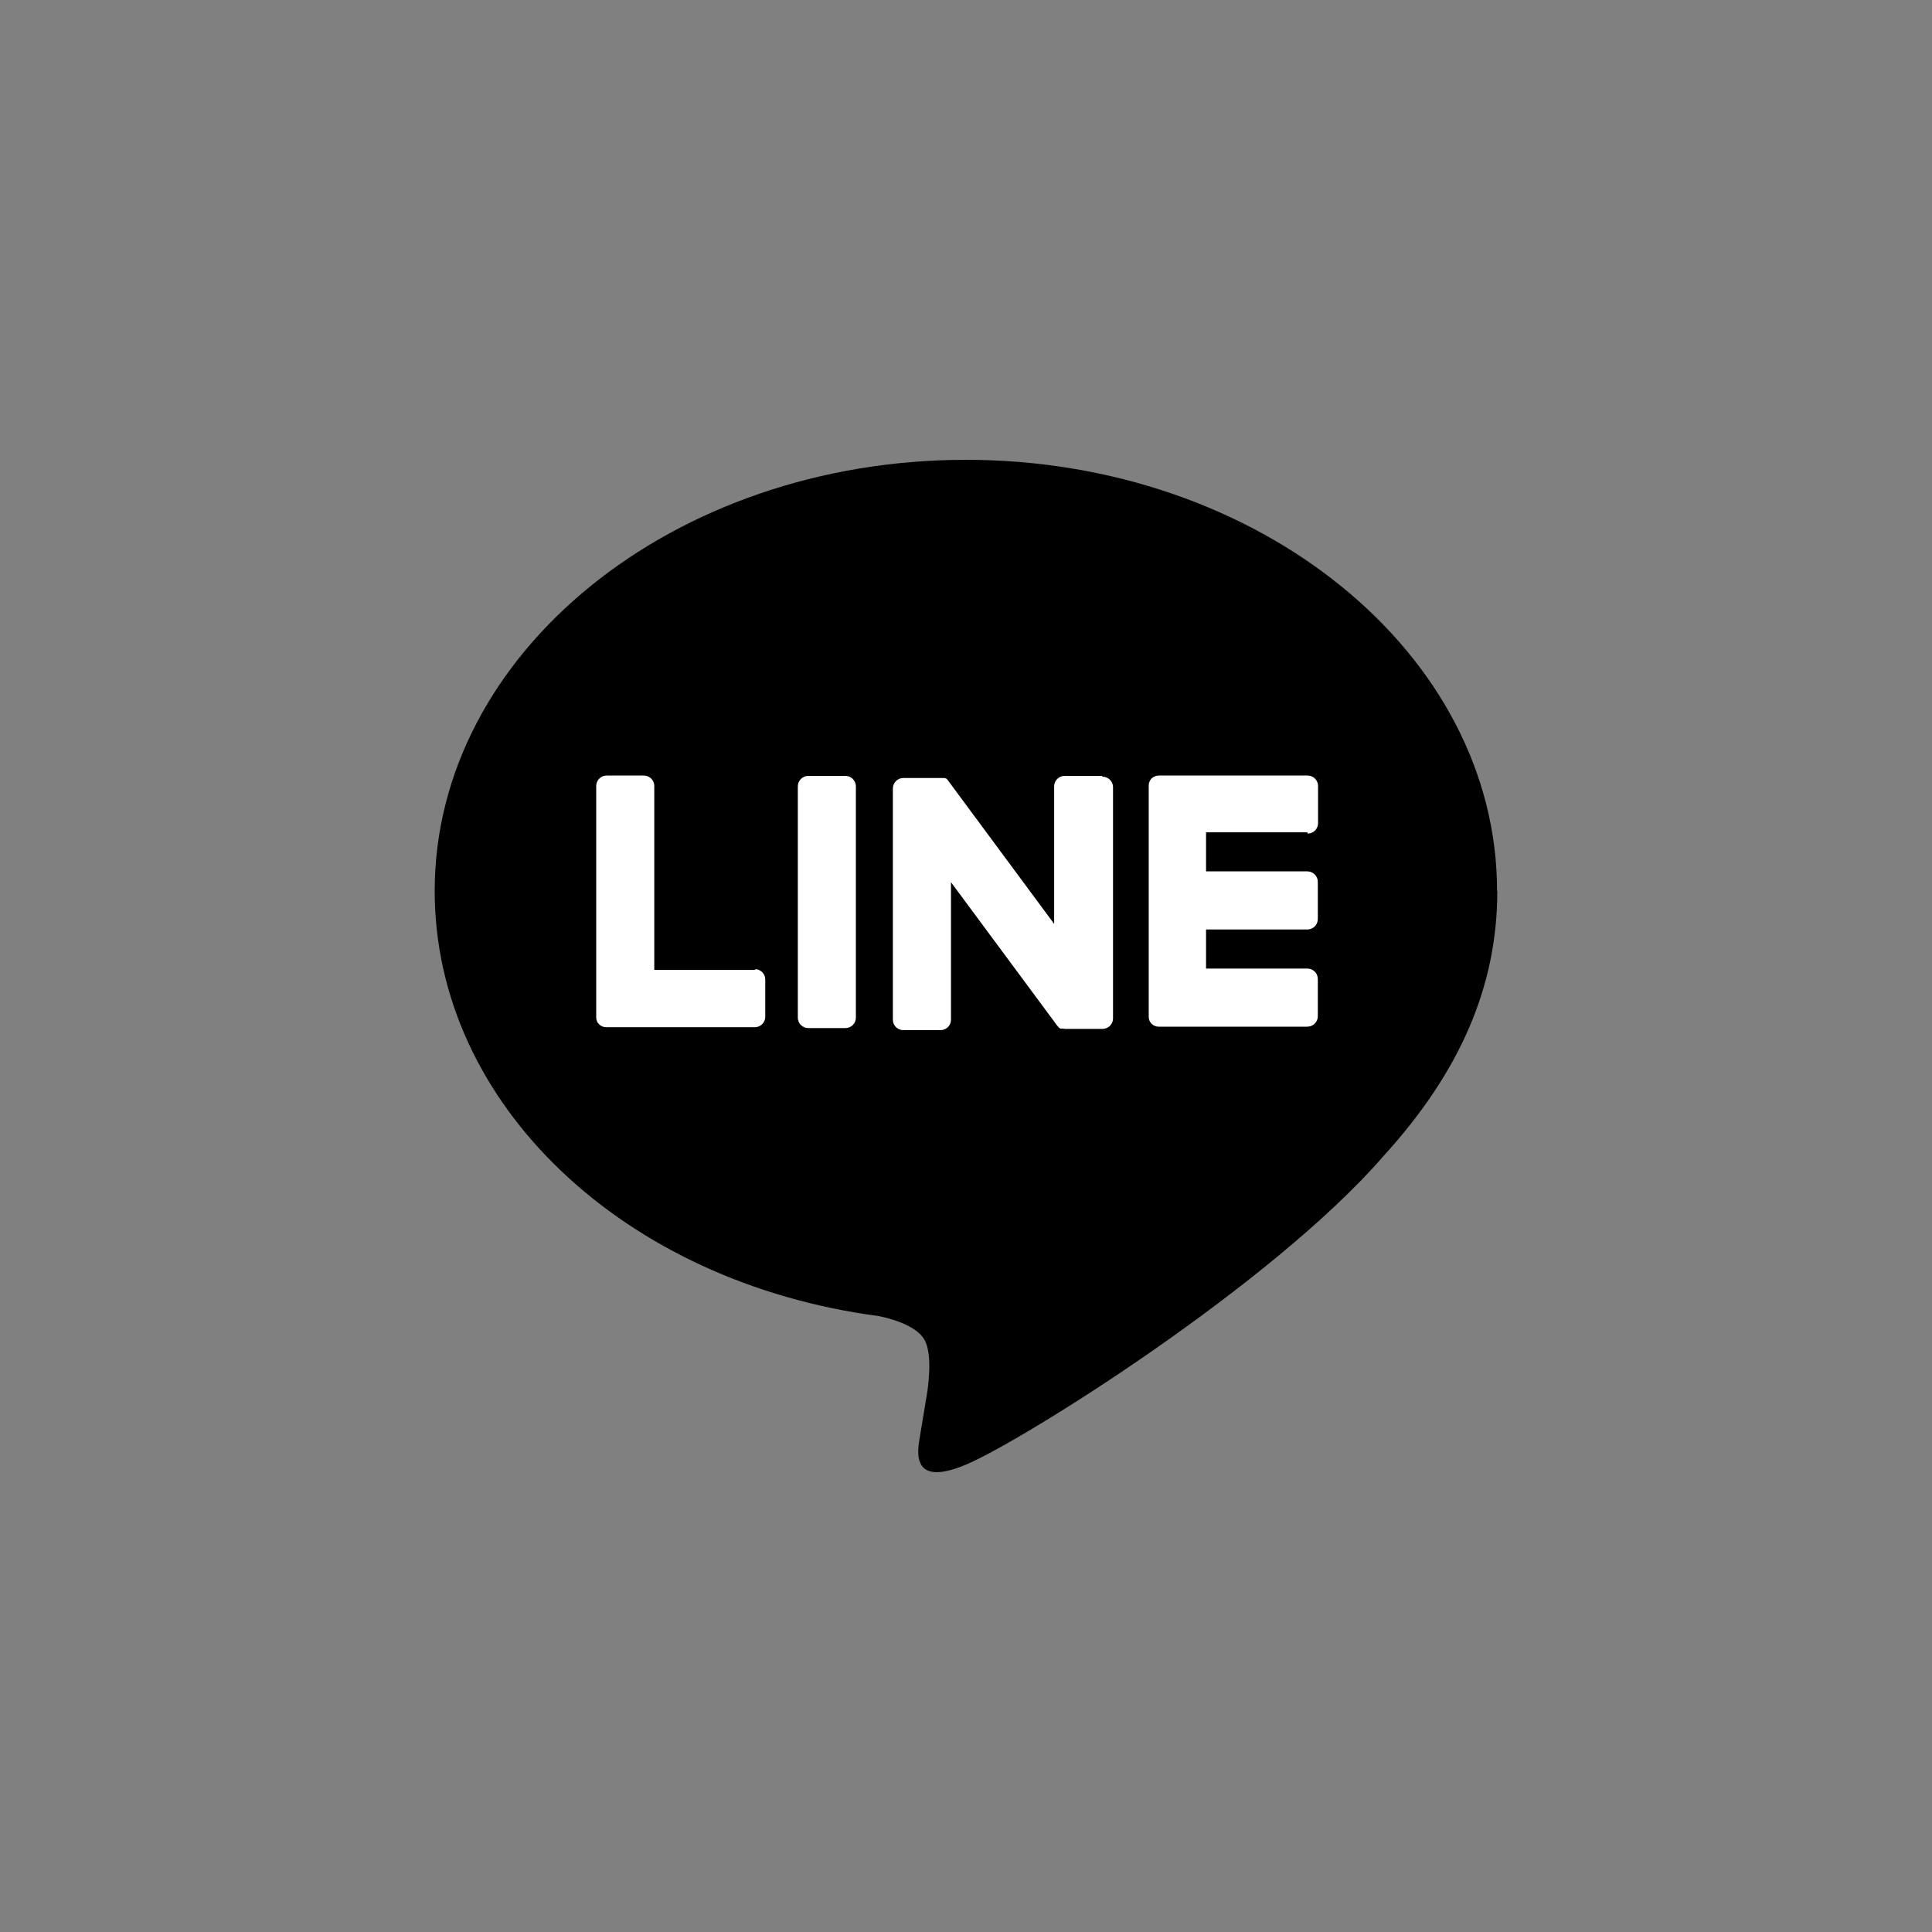 <svg width="40" height="40" viewBox="0 0 40 40" fill="none" xmlns="http://www.w3.org/2000/svg">
<rect x="0" y="0" width="40" height="40" fill="#808080" stroke="none"/>
<path d="M30.995 18.446C30.995 13.527 26.06 9.52 19.997 9.52C13.935 9.52 9 13.521 9 18.446C9 22.858 12.91 26.552 18.196 27.248C18.552 27.323 19.043 27.485 19.167 27.793C19.28 28.073 19.237 28.505 19.204 28.785C19.204 28.785 19.075 29.562 19.048 29.729C19 30.009 18.827 30.818 20.003 30.322C21.178 29.826 26.335 26.595 28.643 23.936C30.234 22.189 31 20.414 31 18.446" fill="black"/>
<path d="M17.505 16.064H16.733C16.615 16.064 16.518 16.162 16.518 16.28V21.07C16.518 21.188 16.615 21.285 16.733 21.285H17.505C17.623 21.285 17.72 21.188 17.72 21.07V16.28C17.72 16.162 17.623 16.064 17.505 16.064Z" fill="white"/>
<path d="M22.812 16.064H22.041C21.922 16.064 21.825 16.162 21.825 16.28V19.128L19.63 16.162C19.63 16.162 19.619 16.145 19.614 16.14L19.603 16.129C19.603 16.129 19.597 16.124 19.592 16.118C19.592 16.118 19.592 16.118 19.587 16.118C19.587 16.118 19.581 16.118 19.576 16.113C19.576 16.113 19.576 16.113 19.57 16.113C19.57 16.113 19.565 16.113 19.56 16.108C19.56 16.108 19.56 16.108 19.554 16.108C19.554 16.108 19.549 16.108 19.543 16.108C19.543 16.108 19.544 16.108 19.538 16.108H19.527C19.527 16.108 19.527 16.108 19.522 16.108H19.511C19.511 16.108 19.506 16.108 19.5 16.108C19.5 16.108 19.495 16.108 19.489 16.108C19.489 16.108 19.484 16.108 19.479 16.108C19.479 16.108 19.479 16.108 19.473 16.108H18.702C18.583 16.108 18.486 16.205 18.486 16.323V21.113C18.486 21.231 18.583 21.328 18.702 21.328H19.473C19.592 21.328 19.689 21.231 19.689 21.113V18.265L21.89 21.237C21.89 21.237 21.922 21.275 21.944 21.291L21.954 21.296C21.954 21.296 21.954 21.296 21.96 21.296C21.96 21.296 21.965 21.296 21.971 21.296C21.971 21.296 21.976 21.296 21.981 21.296C21.981 21.296 21.981 21.296 21.987 21.296C21.987 21.296 21.997 21.296 22.003 21.296C22.019 21.296 22.041 21.302 22.057 21.302H22.828C22.947 21.302 23.044 21.204 23.044 21.086V16.296C23.044 16.178 22.947 16.081 22.828 16.081" fill="white"/>
<path d="M15.645 20.08H13.546V16.272C13.546 16.154 13.449 16.057 13.331 16.057H12.559C12.441 16.057 12.344 16.154 12.344 16.272V21.062C12.344 21.121 12.365 21.17 12.403 21.207C12.441 21.245 12.495 21.267 12.549 21.267H15.628C15.747 21.267 15.844 21.17 15.844 21.051V20.28C15.844 20.161 15.747 20.064 15.628 20.064" fill="white"/>
<path d="M27.073 17.259C27.192 17.259 27.289 17.162 27.289 17.044V16.272C27.289 16.154 27.192 16.057 27.073 16.057H23.994C23.934 16.057 23.886 16.078 23.843 16.116C23.805 16.154 23.783 16.208 23.783 16.262V21.051C23.783 21.11 23.805 21.159 23.843 21.197C23.88 21.234 23.934 21.256 23.988 21.256H27.068C27.186 21.256 27.284 21.159 27.284 21.04V20.269C27.284 20.15 27.186 20.053 27.068 20.053H24.97V19.244H27.068C27.186 19.244 27.284 19.147 27.284 19.028V18.257C27.284 18.139 27.186 18.041 27.068 18.041H24.97V17.232H27.068L27.073 17.259Z" fill="white"/>
</svg>
